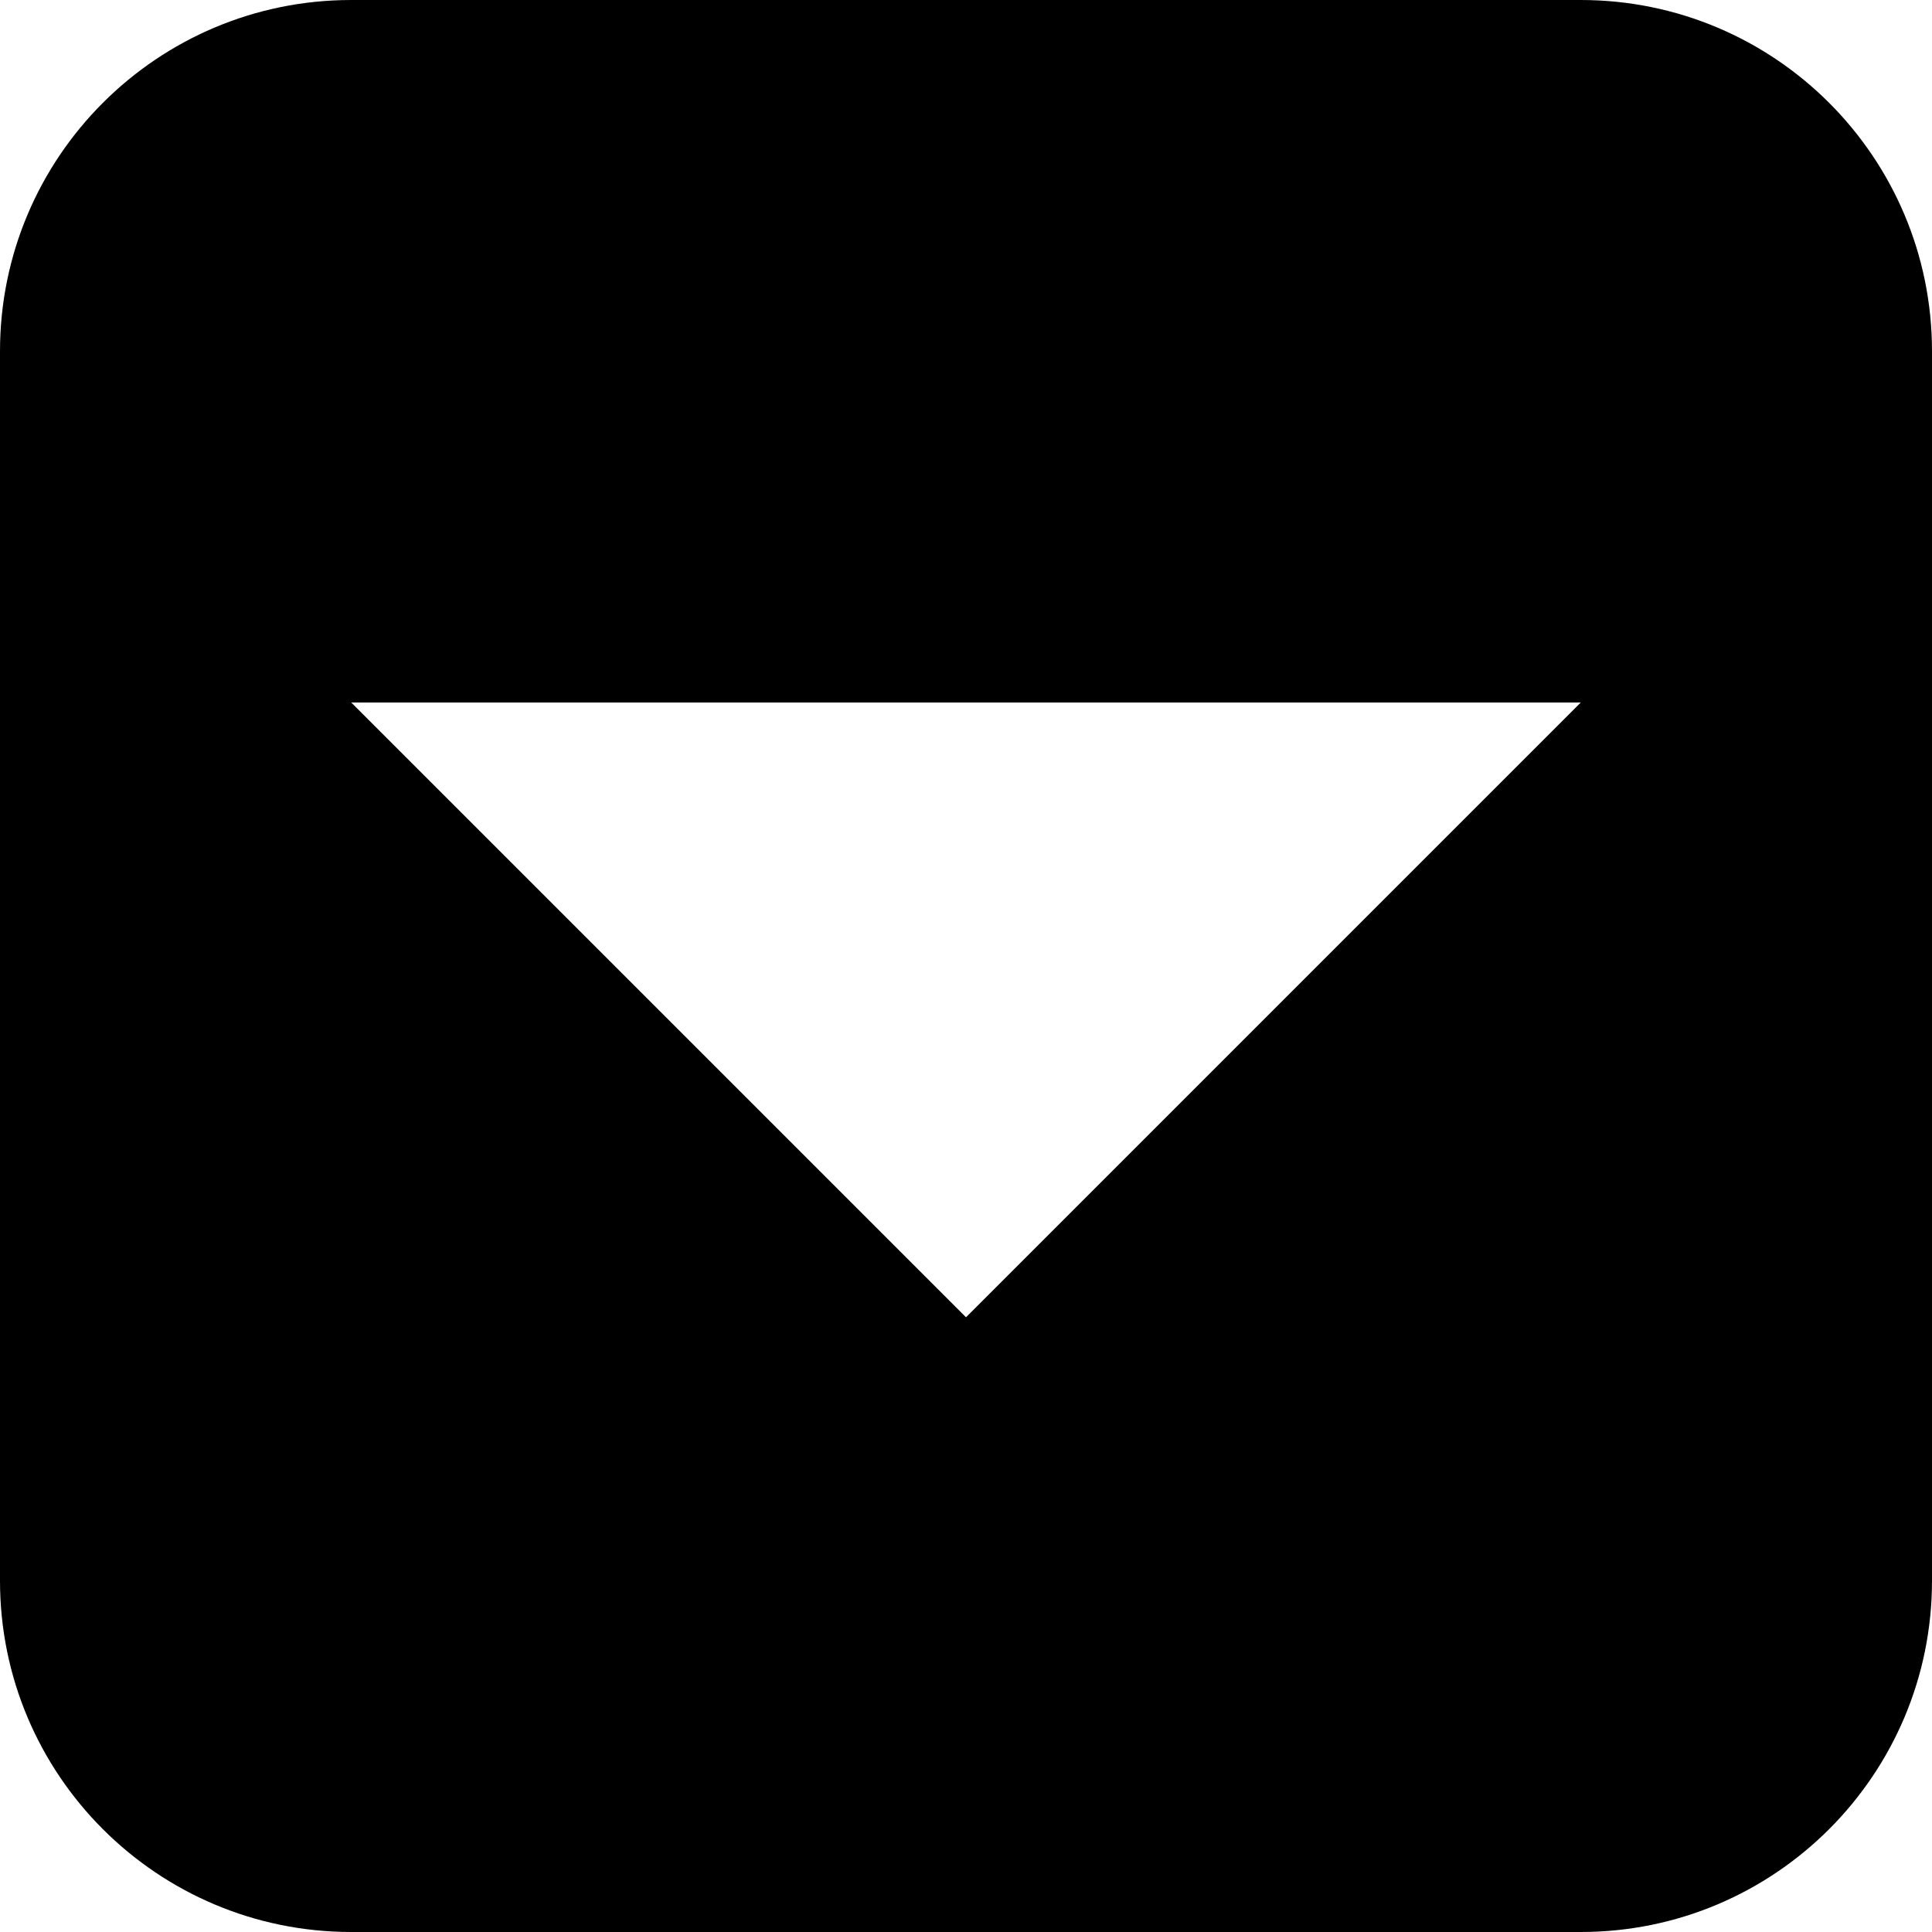 <svg xmlns="http://www.w3.org/2000/svg" width="11" height="11" viewBox="0 0 11 11" fill="none">
    <path fill-rule="evenodd" clip-rule="evenodd"
        d="M2 0C0.895 0 0 0.895 0 2V9C0 10.105 0.895 11 2 11H9C10.105 11 11 10.105 11 9V2C11 0.895 10.105 0 9 0H2ZM5.5 7.5L2 4H9L5.5 7.5Z"
        fill="black" />
</svg>